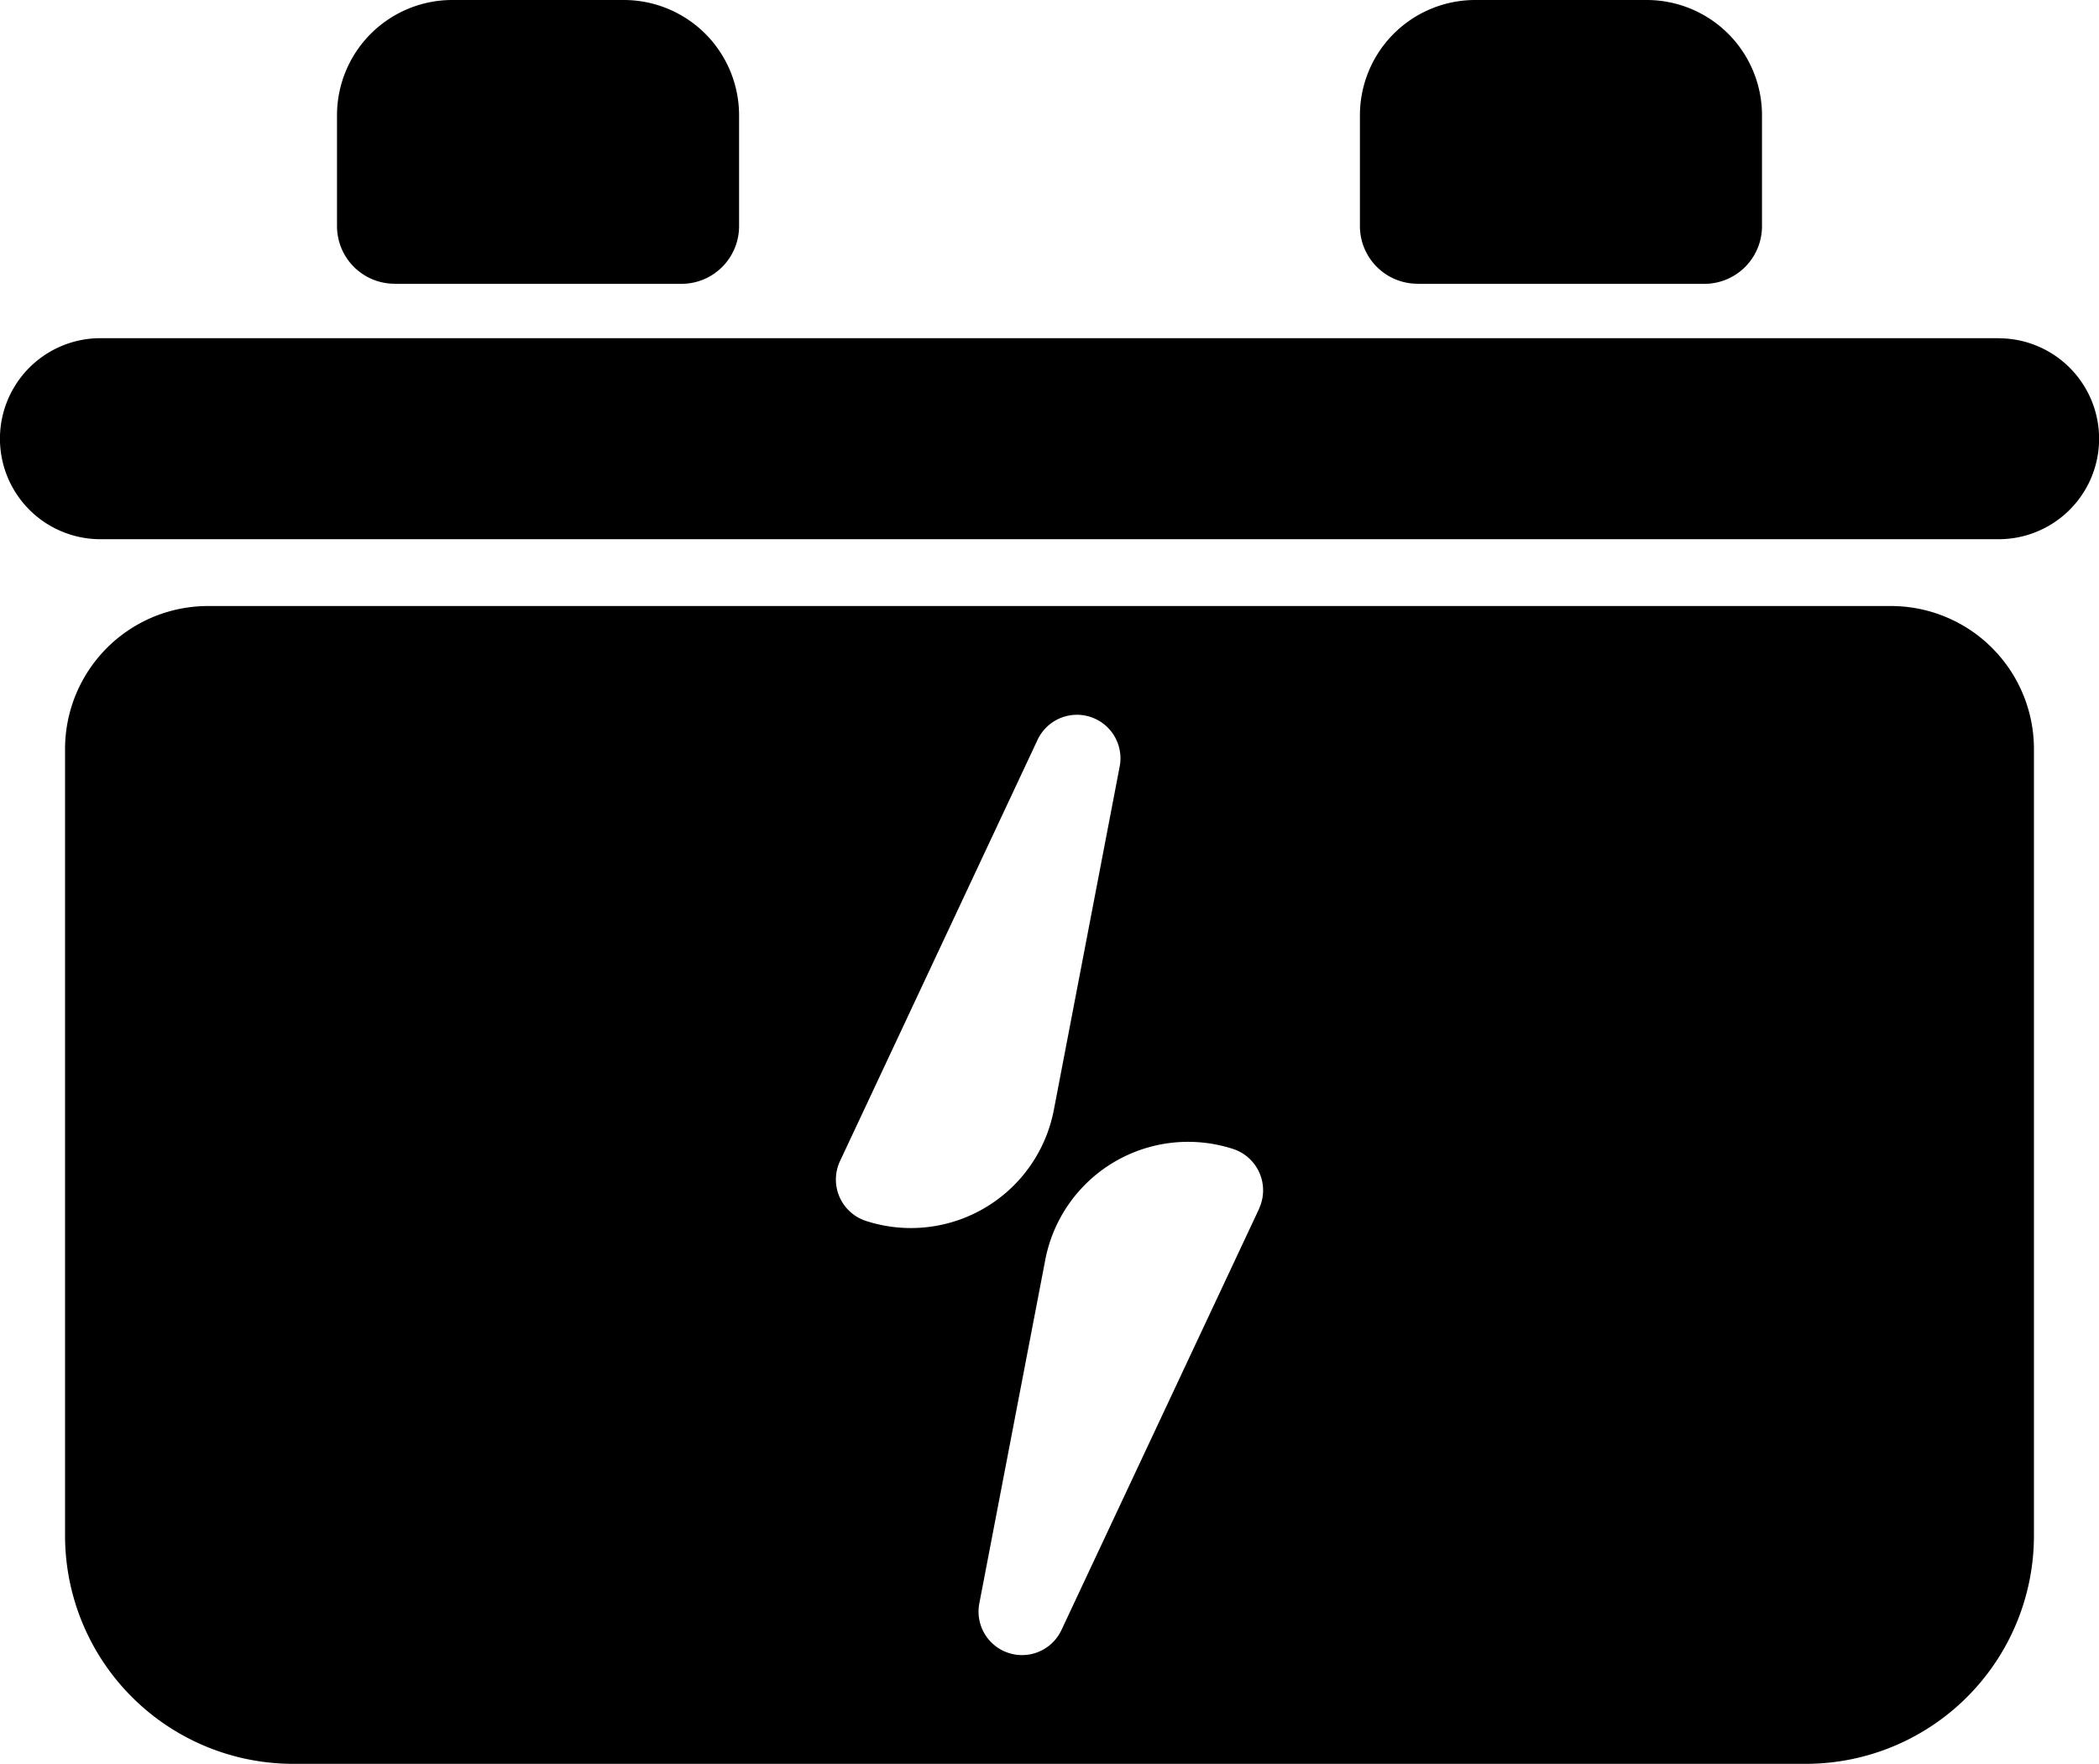 <svg xmlns="http://www.w3.org/2000/svg" viewBox="0 0 21.519 18.083"><defs><style>.a{fill:#000}</style></defs><path class="a" d="M14.533 2.91h2.94a.591.591 0 0 0 .591-.591V1.182A1.182 1.182 0 0 0 16.882 0h-1.758a1.182 1.182 0 0 0-1.182 1.182v1.137a.591.591 0 0 0 .591.59zM4.046 2.91h2.94a.591.591 0 0 0 .591-.591V1.182A1.182 1.182 0 0 0 6.395 0H4.637a1.182 1.182 0 0 0-1.182 1.182v1.137a.591.591 0 0 0 .591.59zM20.489 3.467H1.03a1.03 1.03 0 1 0 0 2.061H20.49a1.03 1.03 0 1 0 0-2.06zM19.386 6.213H2.133A1.466 1.466 0 0 0 .667 7.68v8.063a2.34 2.34 0 0 0 2.34 2.34h15.505a2.34 2.34 0 0 0 2.34-2.34V7.68a1.466 1.466 0 0 0-1.466-1.467zM8.878 12.517a.446.446 0 0 1-.266-.614l2.025-4.318a.446.446 0 0 1 .842.273l-.675 3.521a1.492 1.492 0 0 1-1.926 1.138zm4.03-.124l-2.026 4.318a.446.446 0 0 1-.842-.273l.676-3.521a1.491 1.491 0 0 1 1.925-1.138.446.446 0 0 1 .266.614z"/></svg>